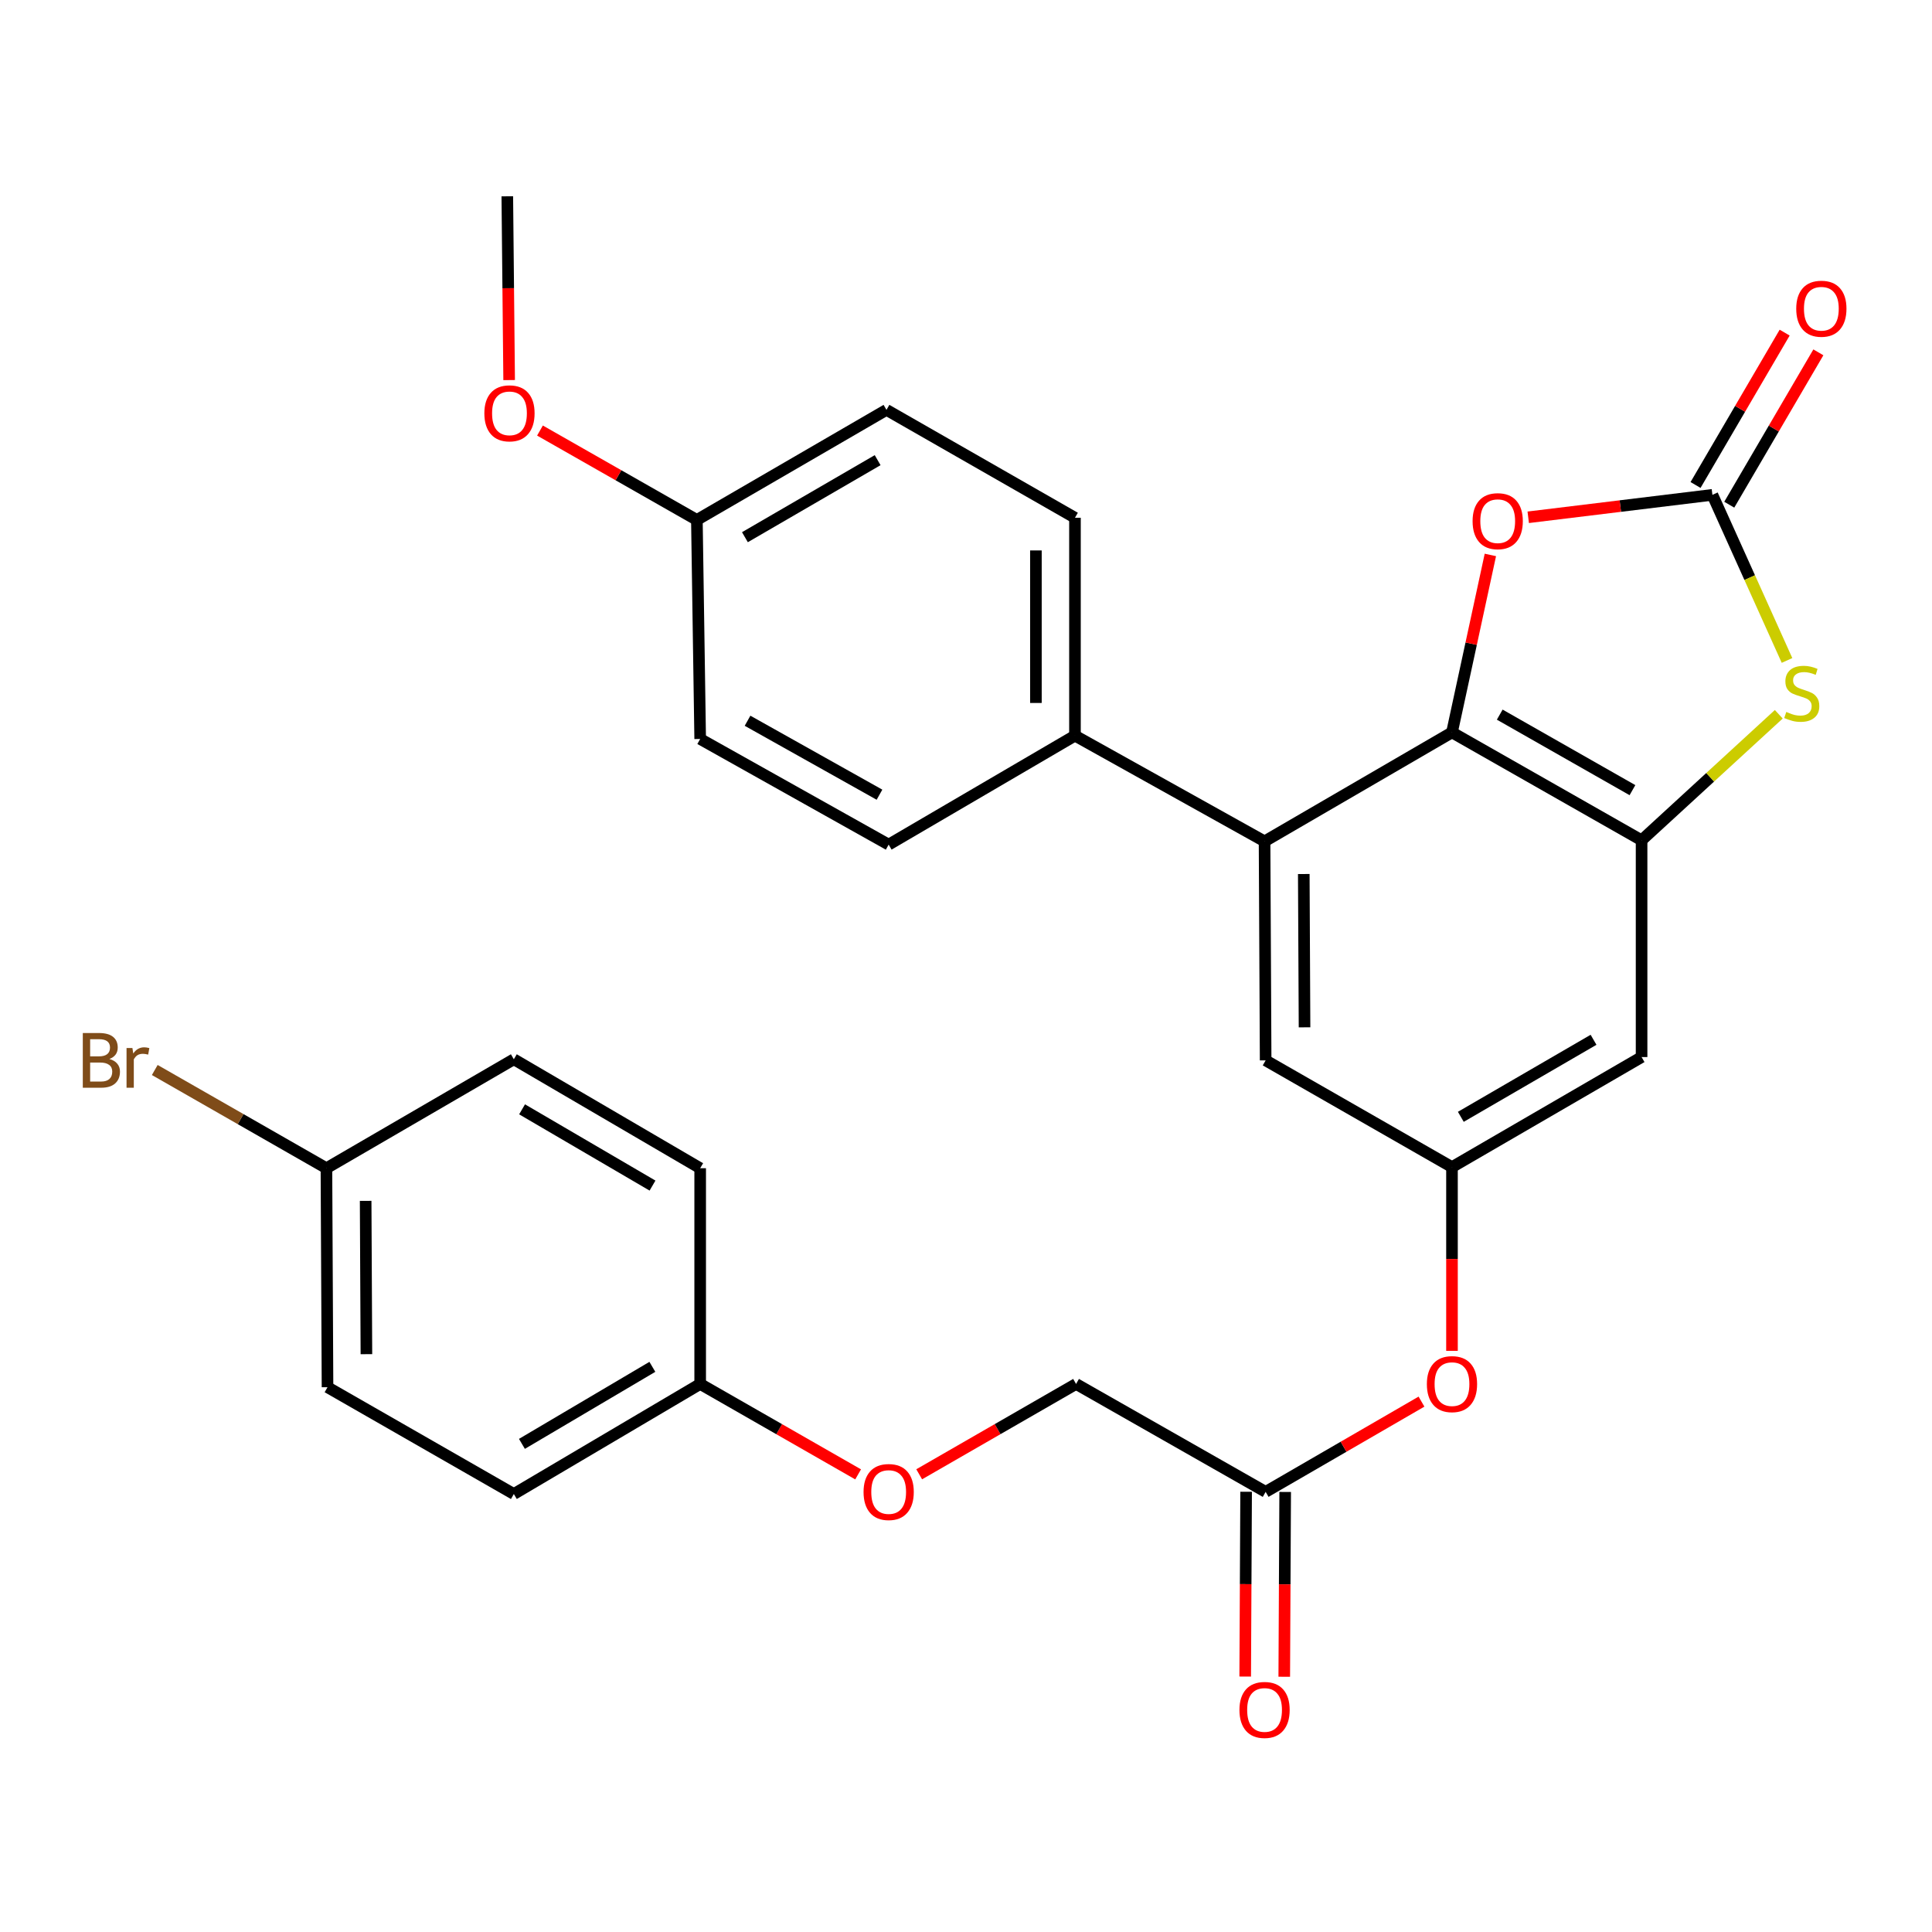 <?xml version='1.0' encoding='iso-8859-1'?>
<svg version='1.1' baseProfile='full'
              xmlns='http://www.w3.org/2000/svg'
                      xmlns:rdkit='http://www.rdkit.org/xml'
                      xmlns:xlink='http://www.w3.org/1999/xlink'
                  xml:space='preserve'
width='1000px' height='1000px' viewBox='0 0 1000 1000'>
<!-- END OF HEADER -->
<rect style='opacity:1.0;fill:#FFFFFF;stroke:none' width='1000' height='1000' x='0' y='0'> </rect>
<path class='bond-0' d='M 751.546,379.085 L 849.681,434.925' style='fill:none;fill-rule:evenodd;stroke:#000000;stroke-width:6px;stroke-linecap:butt;stroke-linejoin:miter;stroke-opacity:1' />
<path class='bond-0' d='M 776.264,369.891 L 844.958,408.979' style='fill:none;fill-rule:evenodd;stroke:#000000;stroke-width:6px;stroke-linecap:butt;stroke-linejoin:miter;stroke-opacity:1' />
<path class='bond-3' d='M 751.546,379.085 L 761.479,333.159' style='fill:none;fill-rule:evenodd;stroke:#000000;stroke-width:6px;stroke-linecap:butt;stroke-linejoin:miter;stroke-opacity:1' />
<path class='bond-3' d='M 761.479,333.159 L 771.412,287.234' style='fill:none;fill-rule:evenodd;stroke:#FF0000;stroke-width:6px;stroke-linecap:butt;stroke-linejoin:miter;stroke-opacity:1' />
<path class='bond-4' d='M 751.546,379.085 L 654.535,435.486' style='fill:none;fill-rule:evenodd;stroke:#000000;stroke-width:6px;stroke-linecap:butt;stroke-linejoin:miter;stroke-opacity:1' />
<path class='bond-2' d='M 849.681,434.925 L 885.187,402.315' style='fill:none;fill-rule:evenodd;stroke:#000000;stroke-width:6px;stroke-linecap:butt;stroke-linejoin:miter;stroke-opacity:1' />
<path class='bond-2' d='M 885.187,402.315 L 920.692,369.704' style='fill:none;fill-rule:evenodd;stroke:#CCCC00;stroke-width:6px;stroke-linecap:butt;stroke-linejoin:miter;stroke-opacity:1' />
<path class='bond-5' d='M 849.681,434.925 L 849.681,547.132' style='fill:none;fill-rule:evenodd;stroke:#000000;stroke-width:6px;stroke-linecap:butt;stroke-linejoin:miter;stroke-opacity:1' />
<path class='bond-1' d='M 886.338,256.131 L 838.673,261.94' style='fill:none;fill-rule:evenodd;stroke:#000000;stroke-width:6px;stroke-linecap:butt;stroke-linejoin:miter;stroke-opacity:1' />
<path class='bond-1' d='M 838.673,261.94 L 791.008,267.749' style='fill:none;fill-rule:evenodd;stroke:#FF0000;stroke-width:6px;stroke-linecap:butt;stroke-linejoin:miter;stroke-opacity:1' />
<path class='bond-10' d='M 895.063,261.234 L 918.125,221.802' style='fill:none;fill-rule:evenodd;stroke:#000000;stroke-width:6px;stroke-linecap:butt;stroke-linejoin:miter;stroke-opacity:1' />
<path class='bond-10' d='M 918.125,221.802 L 941.187,182.37' style='fill:none;fill-rule:evenodd;stroke:#FF0000;stroke-width:6px;stroke-linecap:butt;stroke-linejoin:miter;stroke-opacity:1' />
<path class='bond-10' d='M 877.613,251.028 L 900.675,211.596' style='fill:none;fill-rule:evenodd;stroke:#000000;stroke-width:6px;stroke-linecap:butt;stroke-linejoin:miter;stroke-opacity:1' />
<path class='bond-10' d='M 900.675,211.596 L 923.737,172.164' style='fill:none;fill-rule:evenodd;stroke:#FF0000;stroke-width:6px;stroke-linecap:butt;stroke-linejoin:miter;stroke-opacity:1' />
<path class='bond-29' d='M 886.338,256.131 L 905.648,298.988' style='fill:none;fill-rule:evenodd;stroke:#000000;stroke-width:6px;stroke-linecap:butt;stroke-linejoin:miter;stroke-opacity:1' />
<path class='bond-29' d='M 905.648,298.988 L 924.957,341.845' style='fill:none;fill-rule:evenodd;stroke:#CCCC00;stroke-width:6px;stroke-linecap:butt;stroke-linejoin:miter;stroke-opacity:1' />
<path class='bond-7' d='M 654.535,435.486 L 655.096,548.85' style='fill:none;fill-rule:evenodd;stroke:#000000;stroke-width:6px;stroke-linecap:butt;stroke-linejoin:miter;stroke-opacity:1' />
<path class='bond-7' d='M 674.834,452.391 L 675.227,531.745' style='fill:none;fill-rule:evenodd;stroke:#000000;stroke-width:6px;stroke-linecap:butt;stroke-linejoin:miter;stroke-opacity:1' />
<path class='bond-8' d='M 654.535,435.486 L 556.4,380.77' style='fill:none;fill-rule:evenodd;stroke:#000000;stroke-width:6px;stroke-linecap:butt;stroke-linejoin:miter;stroke-opacity:1' />
<path class='bond-30' d='M 849.681,547.132 L 751.546,604.094' style='fill:none;fill-rule:evenodd;stroke:#000000;stroke-width:6px;stroke-linecap:butt;stroke-linejoin:miter;stroke-opacity:1' />
<path class='bond-30' d='M 824.812,538.193 L 756.118,578.066' style='fill:none;fill-rule:evenodd;stroke:#000000;stroke-width:6px;stroke-linecap:butt;stroke-linejoin:miter;stroke-opacity:1' />
<path class='bond-6' d='M 751.546,604.094 L 655.096,548.85' style='fill:none;fill-rule:evenodd;stroke:#000000;stroke-width:6px;stroke-linecap:butt;stroke-linejoin:miter;stroke-opacity:1' />
<path class='bond-11' d='M 751.546,604.094 L 751.546,651.652' style='fill:none;fill-rule:evenodd;stroke:#000000;stroke-width:6px;stroke-linecap:butt;stroke-linejoin:miter;stroke-opacity:1' />
<path class='bond-11' d='M 751.546,651.652 L 751.546,699.209' style='fill:none;fill-rule:evenodd;stroke:#FF0000;stroke-width:6px;stroke-linecap:butt;stroke-linejoin:miter;stroke-opacity:1' />
<path class='bond-13' d='M 556.4,380.77 L 556.4,267.99' style='fill:none;fill-rule:evenodd;stroke:#000000;stroke-width:6px;stroke-linecap:butt;stroke-linejoin:miter;stroke-opacity:1' />
<path class='bond-13' d='M 536.185,363.853 L 536.185,284.907' style='fill:none;fill-rule:evenodd;stroke:#000000;stroke-width:6px;stroke-linecap:butt;stroke-linejoin:miter;stroke-opacity:1' />
<path class='bond-14' d='M 556.4,380.77 L 459.972,437.171' style='fill:none;fill-rule:evenodd;stroke:#000000;stroke-width:6px;stroke-linecap:butt;stroke-linejoin:miter;stroke-opacity:1' />
<path class='bond-9' d='M 655.096,772.186 L 695.428,748.831' style='fill:none;fill-rule:evenodd;stroke:#000000;stroke-width:6px;stroke-linecap:butt;stroke-linejoin:miter;stroke-opacity:1' />
<path class='bond-9' d='M 695.428,748.831 L 735.76,725.476' style='fill:none;fill-rule:evenodd;stroke:#FF0000;stroke-width:6px;stroke-linecap:butt;stroke-linejoin:miter;stroke-opacity:1' />
<path class='bond-12' d='M 644.989,772.135 L 644.751,819.961' style='fill:none;fill-rule:evenodd;stroke:#000000;stroke-width:6px;stroke-linecap:butt;stroke-linejoin:miter;stroke-opacity:1' />
<path class='bond-12' d='M 644.751,819.961 L 644.512,867.786' style='fill:none;fill-rule:evenodd;stroke:#FF0000;stroke-width:6px;stroke-linecap:butt;stroke-linejoin:miter;stroke-opacity:1' />
<path class='bond-12' d='M 665.204,772.236 L 664.966,820.062' style='fill:none;fill-rule:evenodd;stroke:#000000;stroke-width:6px;stroke-linecap:butt;stroke-linejoin:miter;stroke-opacity:1' />
<path class='bond-12' d='M 664.966,820.062 L 664.728,867.887' style='fill:none;fill-rule:evenodd;stroke:#FF0000;stroke-width:6px;stroke-linecap:butt;stroke-linejoin:miter;stroke-opacity:1' />
<path class='bond-16' d='M 655.096,772.186 L 556.973,716.335' style='fill:none;fill-rule:evenodd;stroke:#000000;stroke-width:6px;stroke-linecap:butt;stroke-linejoin:miter;stroke-opacity:1' />
<path class='bond-21' d='M 556.4,267.99 L 458.838,212.151' style='fill:none;fill-rule:evenodd;stroke:#000000;stroke-width:6px;stroke-linecap:butt;stroke-linejoin:miter;stroke-opacity:1' />
<path class='bond-20' d='M 459.972,437.171 L 362.411,382.488' style='fill:none;fill-rule:evenodd;stroke:#000000;stroke-width:6px;stroke-linecap:butt;stroke-linejoin:miter;stroke-opacity:1' />
<path class='bond-20' d='M 455.222,411.334 L 386.929,373.056' style='fill:none;fill-rule:evenodd;stroke:#000000;stroke-width:6px;stroke-linecap:butt;stroke-linejoin:miter;stroke-opacity:1' />
<path class='bond-15' d='M 475.771,763.089 L 516.372,739.712' style='fill:none;fill-rule:evenodd;stroke:#FF0000;stroke-width:6px;stroke-linecap:butt;stroke-linejoin:miter;stroke-opacity:1' />
<path class='bond-15' d='M 516.372,739.712 L 556.973,716.335' style='fill:none;fill-rule:evenodd;stroke:#000000;stroke-width:6px;stroke-linecap:butt;stroke-linejoin:miter;stroke-opacity:1' />
<path class='bond-17' d='M 444.162,763.135 L 403.286,739.735' style='fill:none;fill-rule:evenodd;stroke:#FF0000;stroke-width:6px;stroke-linecap:butt;stroke-linejoin:miter;stroke-opacity:1' />
<path class='bond-17' d='M 403.286,739.735 L 362.411,716.335' style='fill:none;fill-rule:evenodd;stroke:#000000;stroke-width:6px;stroke-linecap:butt;stroke-linejoin:miter;stroke-opacity:1' />
<path class='bond-23' d='M 362.411,716.335 L 362.411,604.667' style='fill:none;fill-rule:evenodd;stroke:#000000;stroke-width:6px;stroke-linecap:butt;stroke-linejoin:miter;stroke-opacity:1' />
<path class='bond-24' d='M 362.411,716.335 L 265.96,773.298' style='fill:none;fill-rule:evenodd;stroke:#000000;stroke-width:6px;stroke-linecap:butt;stroke-linejoin:miter;stroke-opacity:1' />
<path class='bond-24' d='M 337.663,707.473 L 270.148,747.347' style='fill:none;fill-rule:evenodd;stroke:#000000;stroke-width:6px;stroke-linecap:butt;stroke-linejoin:miter;stroke-opacity:1' />
<path class='bond-18' d='M 168.96,604.667 L 169.522,718.02' style='fill:none;fill-rule:evenodd;stroke:#000000;stroke-width:6px;stroke-linecap:butt;stroke-linejoin:miter;stroke-opacity:1' />
<path class='bond-18' d='M 189.26,621.57 L 189.653,700.917' style='fill:none;fill-rule:evenodd;stroke:#000000;stroke-width:6px;stroke-linecap:butt;stroke-linejoin:miter;stroke-opacity:1' />
<path class='bond-22' d='M 168.96,604.667 L 124.534,579.25' style='fill:none;fill-rule:evenodd;stroke:#000000;stroke-width:6px;stroke-linecap:butt;stroke-linejoin:miter;stroke-opacity:1' />
<path class='bond-22' d='M 124.534,579.25 L 80.108,553.833' style='fill:none;fill-rule:evenodd;stroke:#7F4C19;stroke-width:6px;stroke-linecap:butt;stroke-linejoin:miter;stroke-opacity:1' />
<path class='bond-32' d='M 168.96,604.667 L 265.96,548.277' style='fill:none;fill-rule:evenodd;stroke:#000000;stroke-width:6px;stroke-linecap:butt;stroke-linejoin:miter;stroke-opacity:1' />
<path class='bond-19' d='M 360.703,269.114 L 362.411,382.488' style='fill:none;fill-rule:evenodd;stroke:#000000;stroke-width:6px;stroke-linecap:butt;stroke-linejoin:miter;stroke-opacity:1' />
<path class='bond-27' d='M 360.703,269.114 L 320.099,245.983' style='fill:none;fill-rule:evenodd;stroke:#000000;stroke-width:6px;stroke-linecap:butt;stroke-linejoin:miter;stroke-opacity:1' />
<path class='bond-27' d='M 320.099,245.983 L 279.494,222.853' style='fill:none;fill-rule:evenodd;stroke:#FF0000;stroke-width:6px;stroke-linecap:butt;stroke-linejoin:miter;stroke-opacity:1' />
<path class='bond-31' d='M 360.703,269.114 L 458.838,212.151' style='fill:none;fill-rule:evenodd;stroke:#000000;stroke-width:6px;stroke-linecap:butt;stroke-linejoin:miter;stroke-opacity:1' />
<path class='bond-31' d='M 385.572,278.053 L 454.266,238.179' style='fill:none;fill-rule:evenodd;stroke:#000000;stroke-width:6px;stroke-linecap:butt;stroke-linejoin:miter;stroke-opacity:1' />
<path class='bond-26' d='M 362.411,604.667 L 265.96,548.277' style='fill:none;fill-rule:evenodd;stroke:#000000;stroke-width:6px;stroke-linecap:butt;stroke-linejoin:miter;stroke-opacity:1' />
<path class='bond-26' d='M 337.74,613.66 L 270.225,574.187' style='fill:none;fill-rule:evenodd;stroke:#000000;stroke-width:6px;stroke-linecap:butt;stroke-linejoin:miter;stroke-opacity:1' />
<path class='bond-25' d='M 265.96,773.298 L 169.522,718.02' style='fill:none;fill-rule:evenodd;stroke:#000000;stroke-width:6px;stroke-linecap:butt;stroke-linejoin:miter;stroke-opacity:1' />
<path class='bond-28' d='M 263.532,196.732 L 263.056,149.169' style='fill:none;fill-rule:evenodd;stroke:#FF0000;stroke-width:6px;stroke-linecap:butt;stroke-linejoin:miter;stroke-opacity:1' />
<path class='bond-28' d='M 263.056,149.169 L 262.58,101.606' style='fill:none;fill-rule:evenodd;stroke:#000000;stroke-width:6px;stroke-linecap:butt;stroke-linejoin:miter;stroke-opacity:1' />
<path  class='atom-3' d='M 924.587 368.5
Q 924.907 368.62, 926.227 369.18
Q 927.547 369.74, 928.987 370.1
Q 930.467 370.42, 931.907 370.42
Q 934.587 370.42, 936.147 369.14
Q 937.707 367.82, 937.707 365.54
Q 937.707 363.98, 936.907 363.02
Q 936.147 362.06, 934.947 361.54
Q 933.747 361.02, 931.747 360.42
Q 929.227 359.66, 927.707 358.94
Q 926.227 358.22, 925.147 356.7
Q 924.107 355.18, 924.107 352.62
Q 924.107 349.06, 926.507 346.86
Q 928.947 344.66, 933.747 344.66
Q 937.027 344.66, 940.747 346.22
L 939.827 349.3
Q 936.427 347.9, 933.867 347.9
Q 931.107 347.9, 929.587 349.06
Q 928.067 350.18, 928.107 352.14
Q 928.107 353.66, 928.867 354.58
Q 929.667 355.5, 930.787 356.02
Q 931.947 356.54, 933.867 357.14
Q 936.427 357.94, 937.947 358.74
Q 939.467 359.54, 940.547 361.18
Q 941.667 362.78, 941.667 365.54
Q 941.667 369.46, 939.027 371.58
Q 936.427 373.66, 932.067 373.66
Q 929.547 373.66, 927.627 373.1
Q 925.747 372.58, 923.507 371.66
L 924.587 368.5
' fill='#CCCC00'/>
<path  class='atom-4' d='M 762.21 269.755
Q 762.21 262.955, 765.57 259.155
Q 768.93 255.355, 775.21 255.355
Q 781.49 255.355, 784.85 259.155
Q 788.21 262.955, 788.21 269.755
Q 788.21 276.635, 784.81 280.555
Q 781.41 284.435, 775.21 284.435
Q 768.97 284.435, 765.57 280.555
Q 762.21 276.675, 762.21 269.755
M 775.21 281.235
Q 779.53 281.235, 781.85 278.355
Q 784.21 275.435, 784.21 269.755
Q 784.21 264.195, 781.85 261.395
Q 779.53 258.555, 775.21 258.555
Q 770.89 258.555, 768.53 261.355
Q 766.21 264.155, 766.21 269.755
Q 766.21 275.475, 768.53 278.355
Q 770.89 281.235, 775.21 281.235
' fill='#FF0000'/>
<path  class='atom-11' d='M 929.728 159.794
Q 929.728 152.994, 933.088 149.194
Q 936.448 145.394, 942.728 145.394
Q 949.008 145.394, 952.368 149.194
Q 955.728 152.994, 955.728 159.794
Q 955.728 166.674, 952.328 170.594
Q 948.928 174.474, 942.728 174.474
Q 936.488 174.474, 933.088 170.594
Q 929.728 166.714, 929.728 159.794
M 942.728 171.274
Q 947.048 171.274, 949.368 168.394
Q 951.728 165.474, 951.728 159.794
Q 951.728 154.234, 949.368 151.434
Q 947.048 148.594, 942.728 148.594
Q 938.408 148.594, 936.048 151.394
Q 933.728 154.194, 933.728 159.794
Q 933.728 165.514, 936.048 168.394
Q 938.408 171.274, 942.728 171.274
' fill='#FF0000'/>
<path  class='atom-12' d='M 738.546 716.415
Q 738.546 709.615, 741.906 705.815
Q 745.266 702.015, 751.546 702.015
Q 757.826 702.015, 761.186 705.815
Q 764.546 709.615, 764.546 716.415
Q 764.546 723.295, 761.146 727.215
Q 757.746 731.095, 751.546 731.095
Q 745.306 731.095, 741.906 727.215
Q 738.546 723.335, 738.546 716.415
M 751.546 727.895
Q 755.866 727.895, 758.186 725.015
Q 760.546 722.095, 760.546 716.415
Q 760.546 710.855, 758.186 708.055
Q 755.866 705.215, 751.546 705.215
Q 747.226 705.215, 744.866 708.015
Q 742.546 710.815, 742.546 716.415
Q 742.546 722.135, 744.866 725.015
Q 747.226 727.895, 751.546 727.895
' fill='#FF0000'/>
<path  class='atom-13' d='M 641.535 885.057
Q 641.535 878.257, 644.895 874.457
Q 648.255 870.657, 654.535 870.657
Q 660.815 870.657, 664.175 874.457
Q 667.535 878.257, 667.535 885.057
Q 667.535 891.937, 664.135 895.857
Q 660.735 899.737, 654.535 899.737
Q 648.295 899.737, 644.895 895.857
Q 641.535 891.977, 641.535 885.057
M 654.535 896.537
Q 658.855 896.537, 661.175 893.657
Q 663.535 890.737, 663.535 885.057
Q 663.535 879.497, 661.175 876.697
Q 658.855 873.857, 654.535 873.857
Q 650.215 873.857, 647.855 876.657
Q 645.535 879.457, 645.535 885.057
Q 645.535 890.777, 647.855 893.657
Q 650.215 896.537, 654.535 896.537
' fill='#FF0000'/>
<path  class='atom-16' d='M 446.972 772.266
Q 446.972 765.466, 450.332 761.666
Q 453.692 757.866, 459.972 757.866
Q 466.252 757.866, 469.612 761.666
Q 472.972 765.466, 472.972 772.266
Q 472.972 779.146, 469.572 783.066
Q 466.172 786.946, 459.972 786.946
Q 453.732 786.946, 450.332 783.066
Q 446.972 779.186, 446.972 772.266
M 459.972 783.746
Q 464.292 783.746, 466.612 780.866
Q 468.972 777.946, 468.972 772.266
Q 468.972 766.706, 466.612 763.906
Q 464.292 761.066, 459.972 761.066
Q 455.652 761.066, 453.292 763.866
Q 450.972 766.666, 450.972 772.266
Q 450.972 777.986, 453.292 780.866
Q 455.652 783.746, 459.972 783.746
' fill='#FF0000'/>
<path  class='atom-23' d='M 56.618 548.13
Q 59.338 548.89, 60.698 550.57
Q 62.098 552.21, 62.098 554.65
Q 62.098 558.57, 59.578 560.81
Q 57.098 563.01, 52.378 563.01
L 42.858 563.01
L 42.858 534.69
L 51.218 534.69
Q 56.058 534.69, 58.498 536.65
Q 60.938 538.61, 60.938 542.21
Q 60.938 546.49, 56.618 548.13
M 46.658 537.89
L 46.658 546.77
L 51.218 546.77
Q 54.018 546.77, 55.458 545.65
Q 56.938 544.49, 56.938 542.21
Q 56.938 537.89, 51.218 537.89
L 46.658 537.89
M 52.378 559.81
Q 55.138 559.81, 56.618 558.49
Q 58.098 557.17, 58.098 554.65
Q 58.098 552.33, 56.458 551.17
Q 54.858 549.97, 51.778 549.97
L 46.658 549.97
L 46.658 559.81
L 52.378 559.81
' fill='#7F4C19'/>
<path  class='atom-23' d='M 68.538 542.45
L 68.978 545.29
Q 71.138 542.09, 74.658 542.09
Q 75.778 542.09, 77.298 542.49
L 76.698 545.85
Q 74.978 545.45, 74.018 545.45
Q 72.338 545.45, 71.218 546.13
Q 70.138 546.77, 69.258 548.33
L 69.258 563.01
L 65.498 563.01
L 65.498 542.45
L 68.538 542.45
' fill='#7F4C19'/>
<path  class='atom-28' d='M 250.703 213.938
Q 250.703 207.138, 254.063 203.338
Q 257.423 199.538, 263.703 199.538
Q 269.983 199.538, 273.343 203.338
Q 276.703 207.138, 276.703 213.938
Q 276.703 220.818, 273.303 224.738
Q 269.903 228.618, 263.703 228.618
Q 257.463 228.618, 254.063 224.738
Q 250.703 220.858, 250.703 213.938
M 263.703 225.418
Q 268.023 225.418, 270.343 222.538
Q 272.703 219.618, 272.703 213.938
Q 272.703 208.378, 270.343 205.578
Q 268.023 202.738, 263.703 202.738
Q 259.383 202.738, 257.023 205.538
Q 254.703 208.338, 254.703 213.938
Q 254.703 219.658, 257.023 222.538
Q 259.383 225.418, 263.703 225.418
' fill='#FF0000'/>
</svg>
